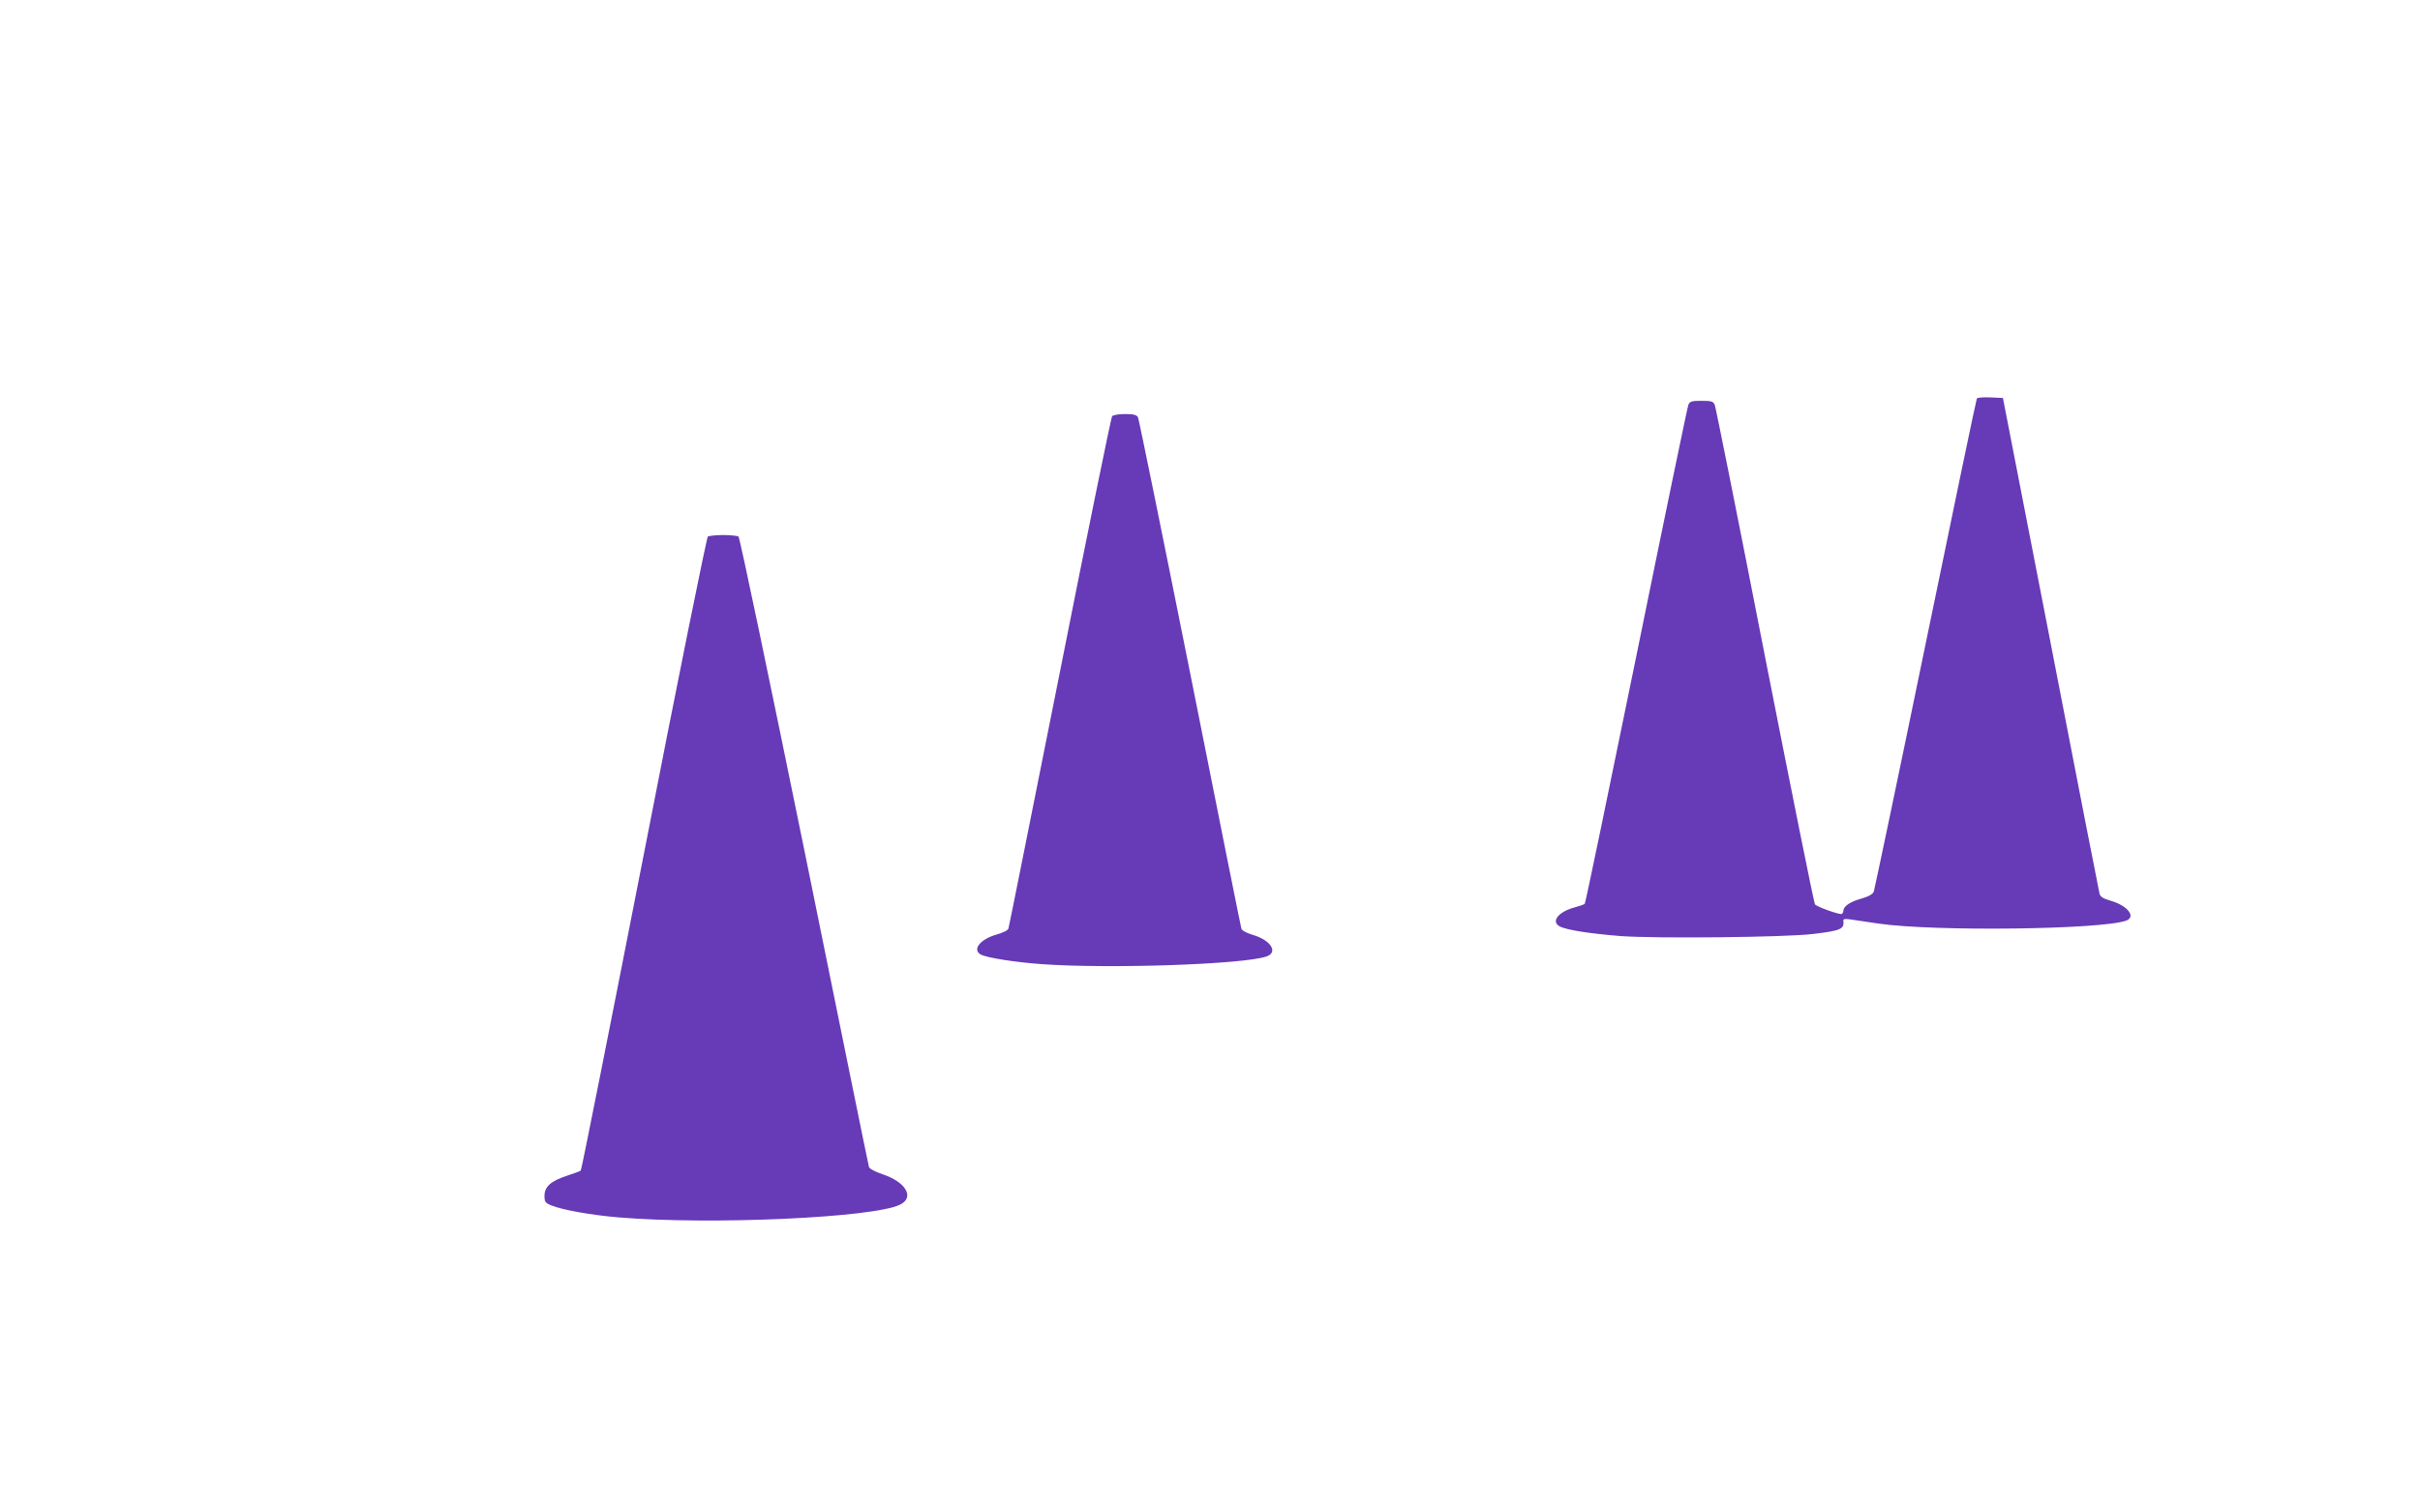 <?xml version="1.0" standalone="no"?>
<!DOCTYPE svg PUBLIC "-//W3C//DTD SVG 20010904//EN"
 "http://www.w3.org/TR/2001/REC-SVG-20010904/DTD/svg10.dtd">
<svg version="1.0" xmlns="http://www.w3.org/2000/svg"
 width="1280pt" height="800pt" viewBox="0 0 1280 800"
 preserveAspectRatio="xMidYMid meet">
<g transform="translate(0,800) scale(0.1,-0.1)"
fill="#673ab7" stroke="none">
<path d="M10456 5892 c-3 -5 -125 -589 -271 -1298 -146 -709 -270 -1298 -274
-1310 -6 -14 -27 -26 -69 -38 -57 -16 -92 -40 -92 -64 0 -6 -4 -13 -8 -16 -10
-6 -128 36 -142 50 -5 5 -124 597 -265 1314 -140 718 -260 1315 -265 1328 -8
19 -17 22 -70 22 -53 0 -62 -3 -70 -22 -5 -13 -129 -610 -275 -1328 -147 -718
-269 -1308 -273 -1311 -4 -3 -29 -12 -55 -19 -85 -23 -125 -75 -77 -100 35
-19 159 -38 320 -51 183 -14 876 -7 1020 11 145 17 166 26 160 69 -1 11 7 12
37 8 21 -3 88 -13 148 -22 295 -43 1185 -32 1312 16 52 20 6 79 -81 104 -42
12 -57 22 -61 38 -3 12 -120 607 -258 1322 l-253 1300 -66 3 c-36 2 -69 -1
-72 -6z"/>
<path d="M5882 5798 c-5 -7 -130 -616 -276 -1353 -147 -737 -269 -1347 -272
-1356 -2 -9 -28 -22 -62 -32 -87 -24 -132 -80 -84 -106 32 -17 183 -41 327
-51 358 -25 1063 -1 1184 41 63 22 23 86 -72 114 -34 10 -58 23 -61 33 -3 9
-125 618 -271 1352 -147 734 -271 1343 -276 1353 -8 13 -23 17 -68 17 -35 0
-63 -5 -69 -12z"/>
<path d="M3744 5162 c-6 -4 -159 -758 -338 -1677 -180 -918 -330 -1673 -334
-1676 -4 -4 -37 -16 -74 -28 -85 -28 -118 -58 -118 -106 0 -32 4 -38 37 -51
54 -23 211 -51 353 -63 488 -41 1349 -2 1490 67 79 38 32 120 -92 161 -41 14
-69 29 -72 39 -3 9 -156 762 -341 1672 -186 910 -342 1658 -349 1662 -6 4 -42
8 -81 8 -38 0 -75 -4 -81 -8z"/>
</g>
</svg>
